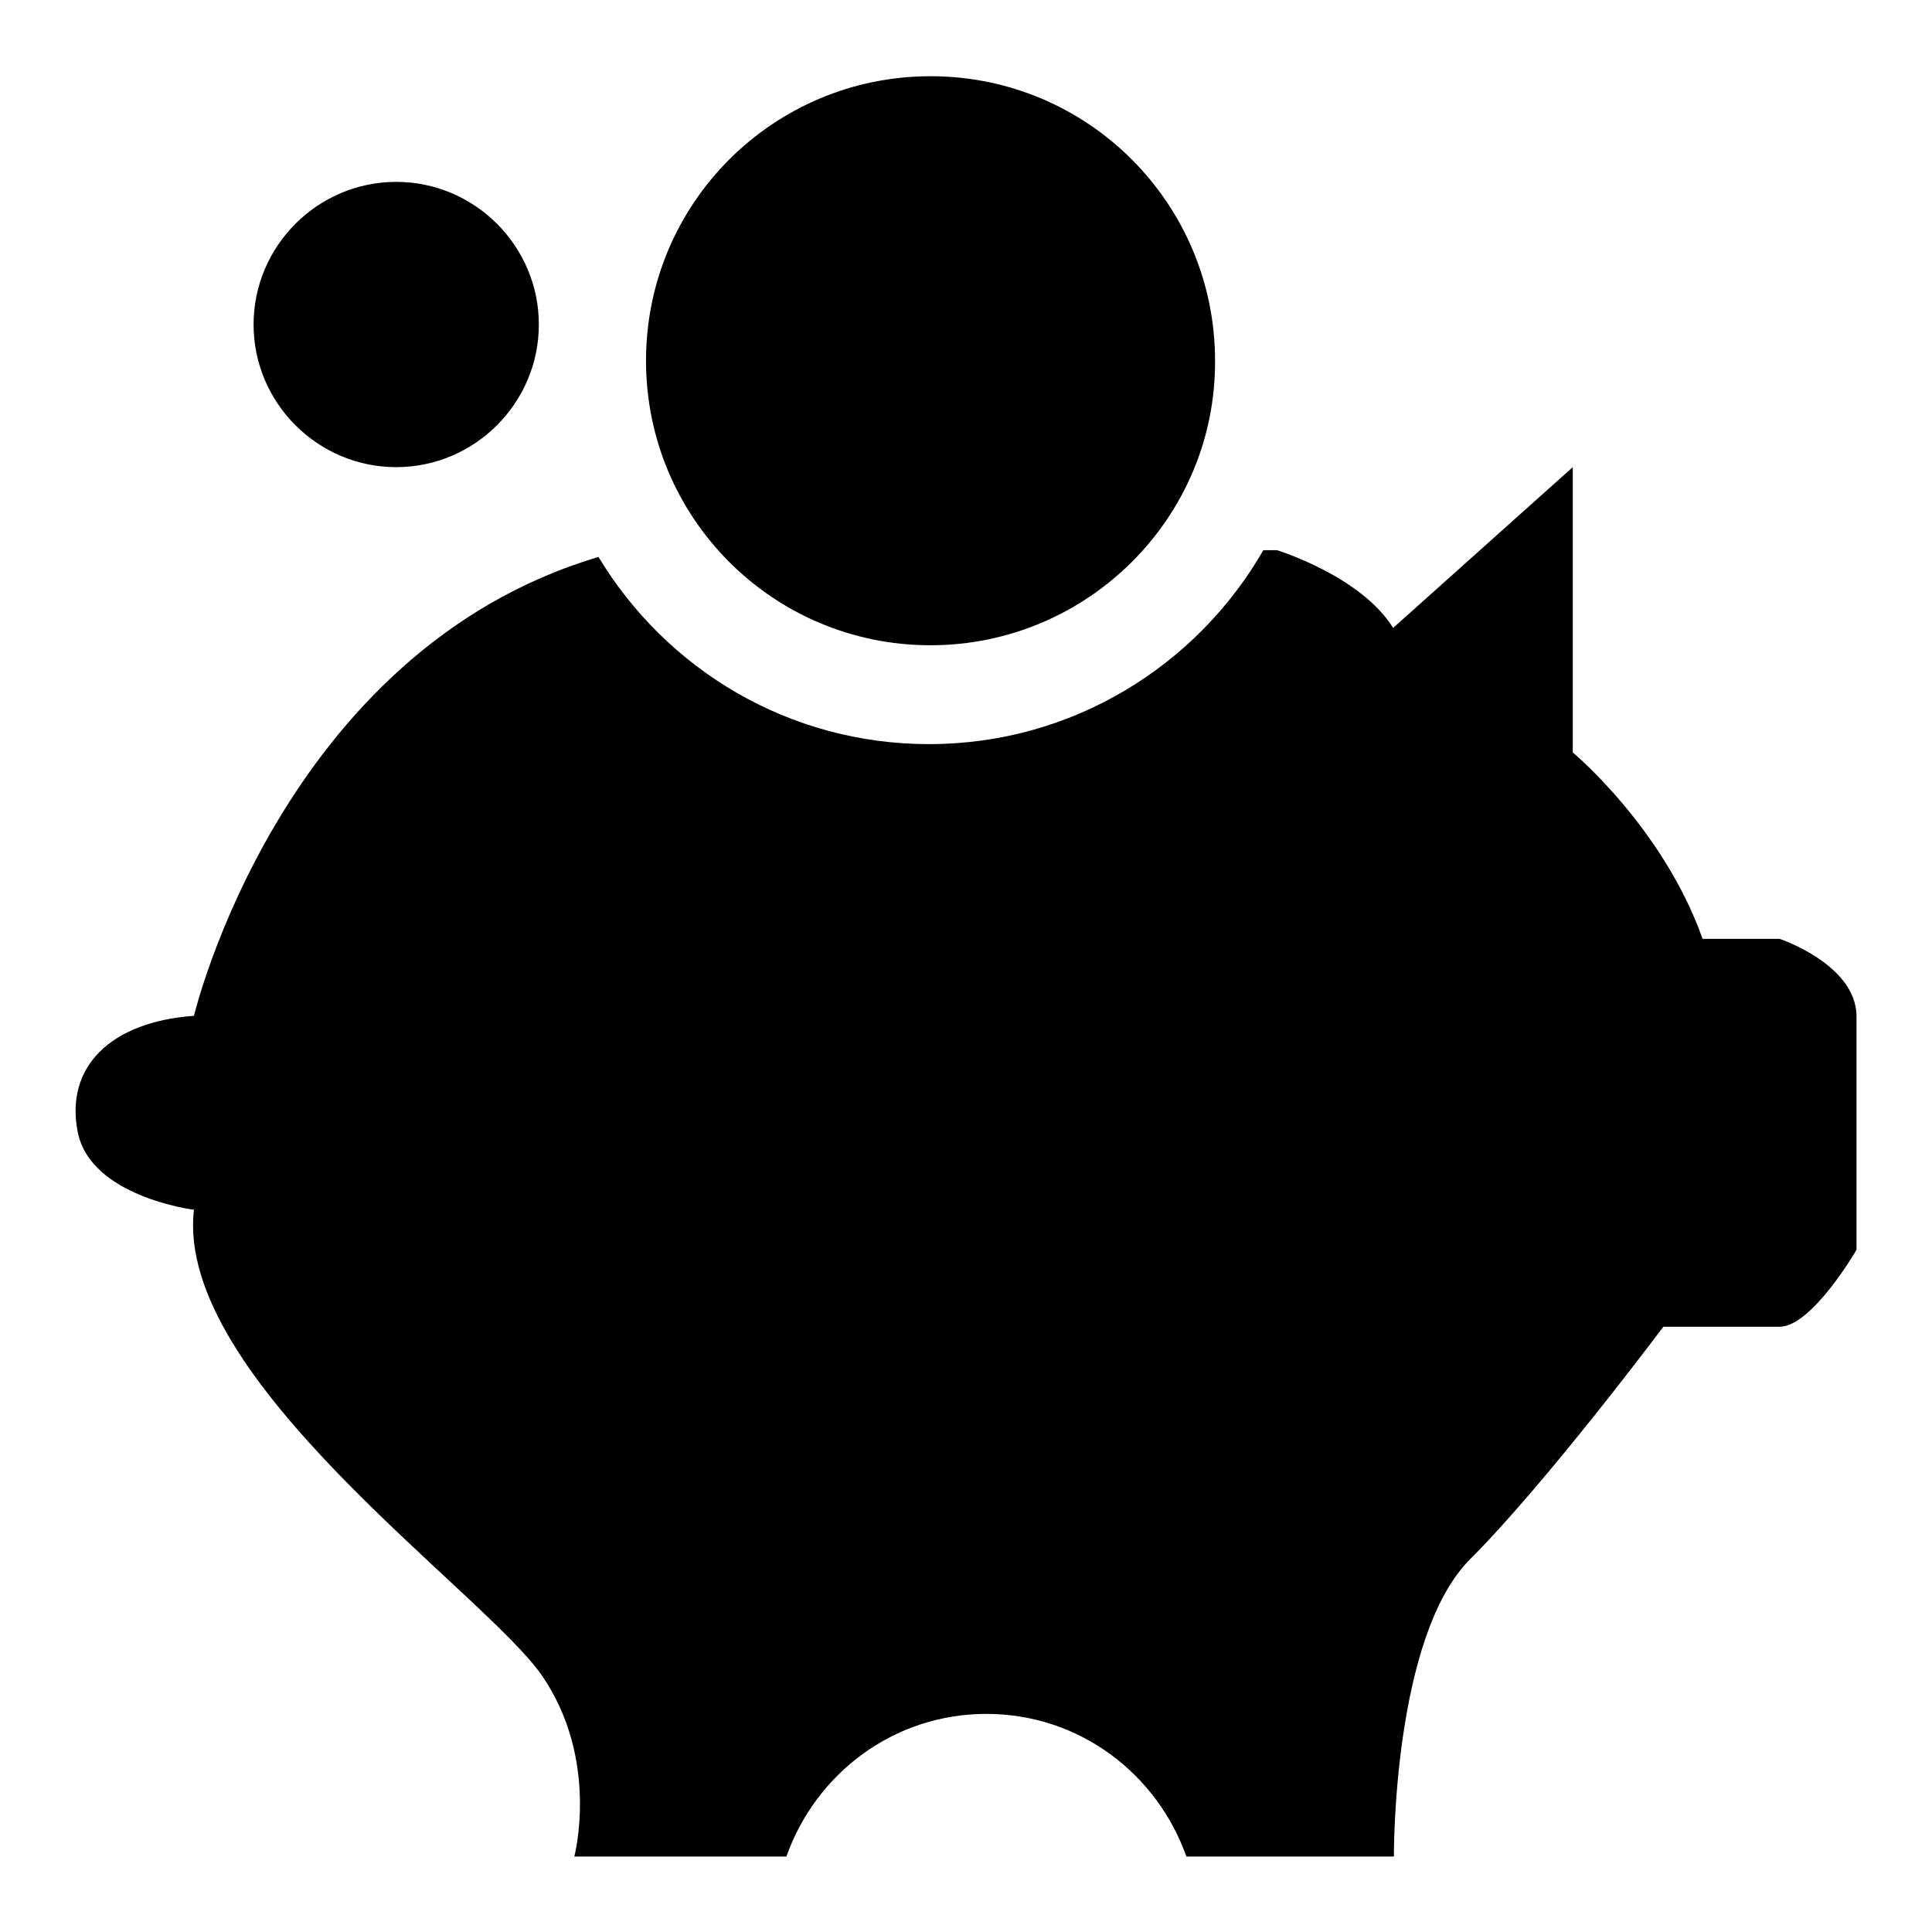 <?xml version="1.0" encoding="utf-8"?>
<!-- Svg Vector Icons : http://www.onlinewebfonts.com/icon -->
<!DOCTYPE svg PUBLIC "-//W3C//DTD SVG 1.1//EN" "http://www.w3.org/Graphics/SVG/1.1/DTD/svg11.dtd">
<svg version="1.1" xmlns="http://www.w3.org/2000/svg" xmlns:xlink="http://www.w3.org/1999/xlink" x="0px" y="0px" viewBox="0 0 256 256" enable-background="new 0 0 256 256" xml:space="preserve">
<g><g><path fill="#000000" d="M235.8,175.8c-4.3,0-15.4,0-15.4,0s-15.4,20.6-25.6,30.8c-10.3,10.3-10.1,39.4-10.1,39.4h-27.5c-3.9-11-14.2-18.9-26.5-18.9c-12.3,0-22.6,7.9-26.5,18.9H76.1c0,0,3.4-12.8-4.3-24c-7.7-11.1-48.7-39.4-46.1-61.7c0,0-13.7-1.7-15.4-10.3c-1.7-8.6,4.3-14.6,15.4-15.4c0,0,11.5-48.3,53.6-60.8c9,14.9,25.2,24.8,43.8,24.8c19,0,35.5-10.4,44.3-25.7h1.8c0,0,11.1,3.4,15.4,10.3l23.8-21.3v37.8c0,0,12,10,17.2,24.7h10.2c0,0,10.2,3.4,10.2,10.3c0,6.9,0,30.9,0,30.9S240.1,175.8,235.8,175.8z M123.3,85.5c-20.9,0-37.7-16.9-37.7-37.7c0-20.9,16.9-37.7,37.7-37.7c20.9,0,37.7,16.9,37.7,37.7C161.1,68.6,144.1,85.5,123.3,85.5z M52.5,61.9c-10.4,0-18.9-8.5-18.9-18.9c0-10.4,8.5-18.9,18.9-18.9S71.4,32.6,71.4,43C71.4,53.4,62.9,61.9,52.5,61.9z"/></g></g>
</svg>